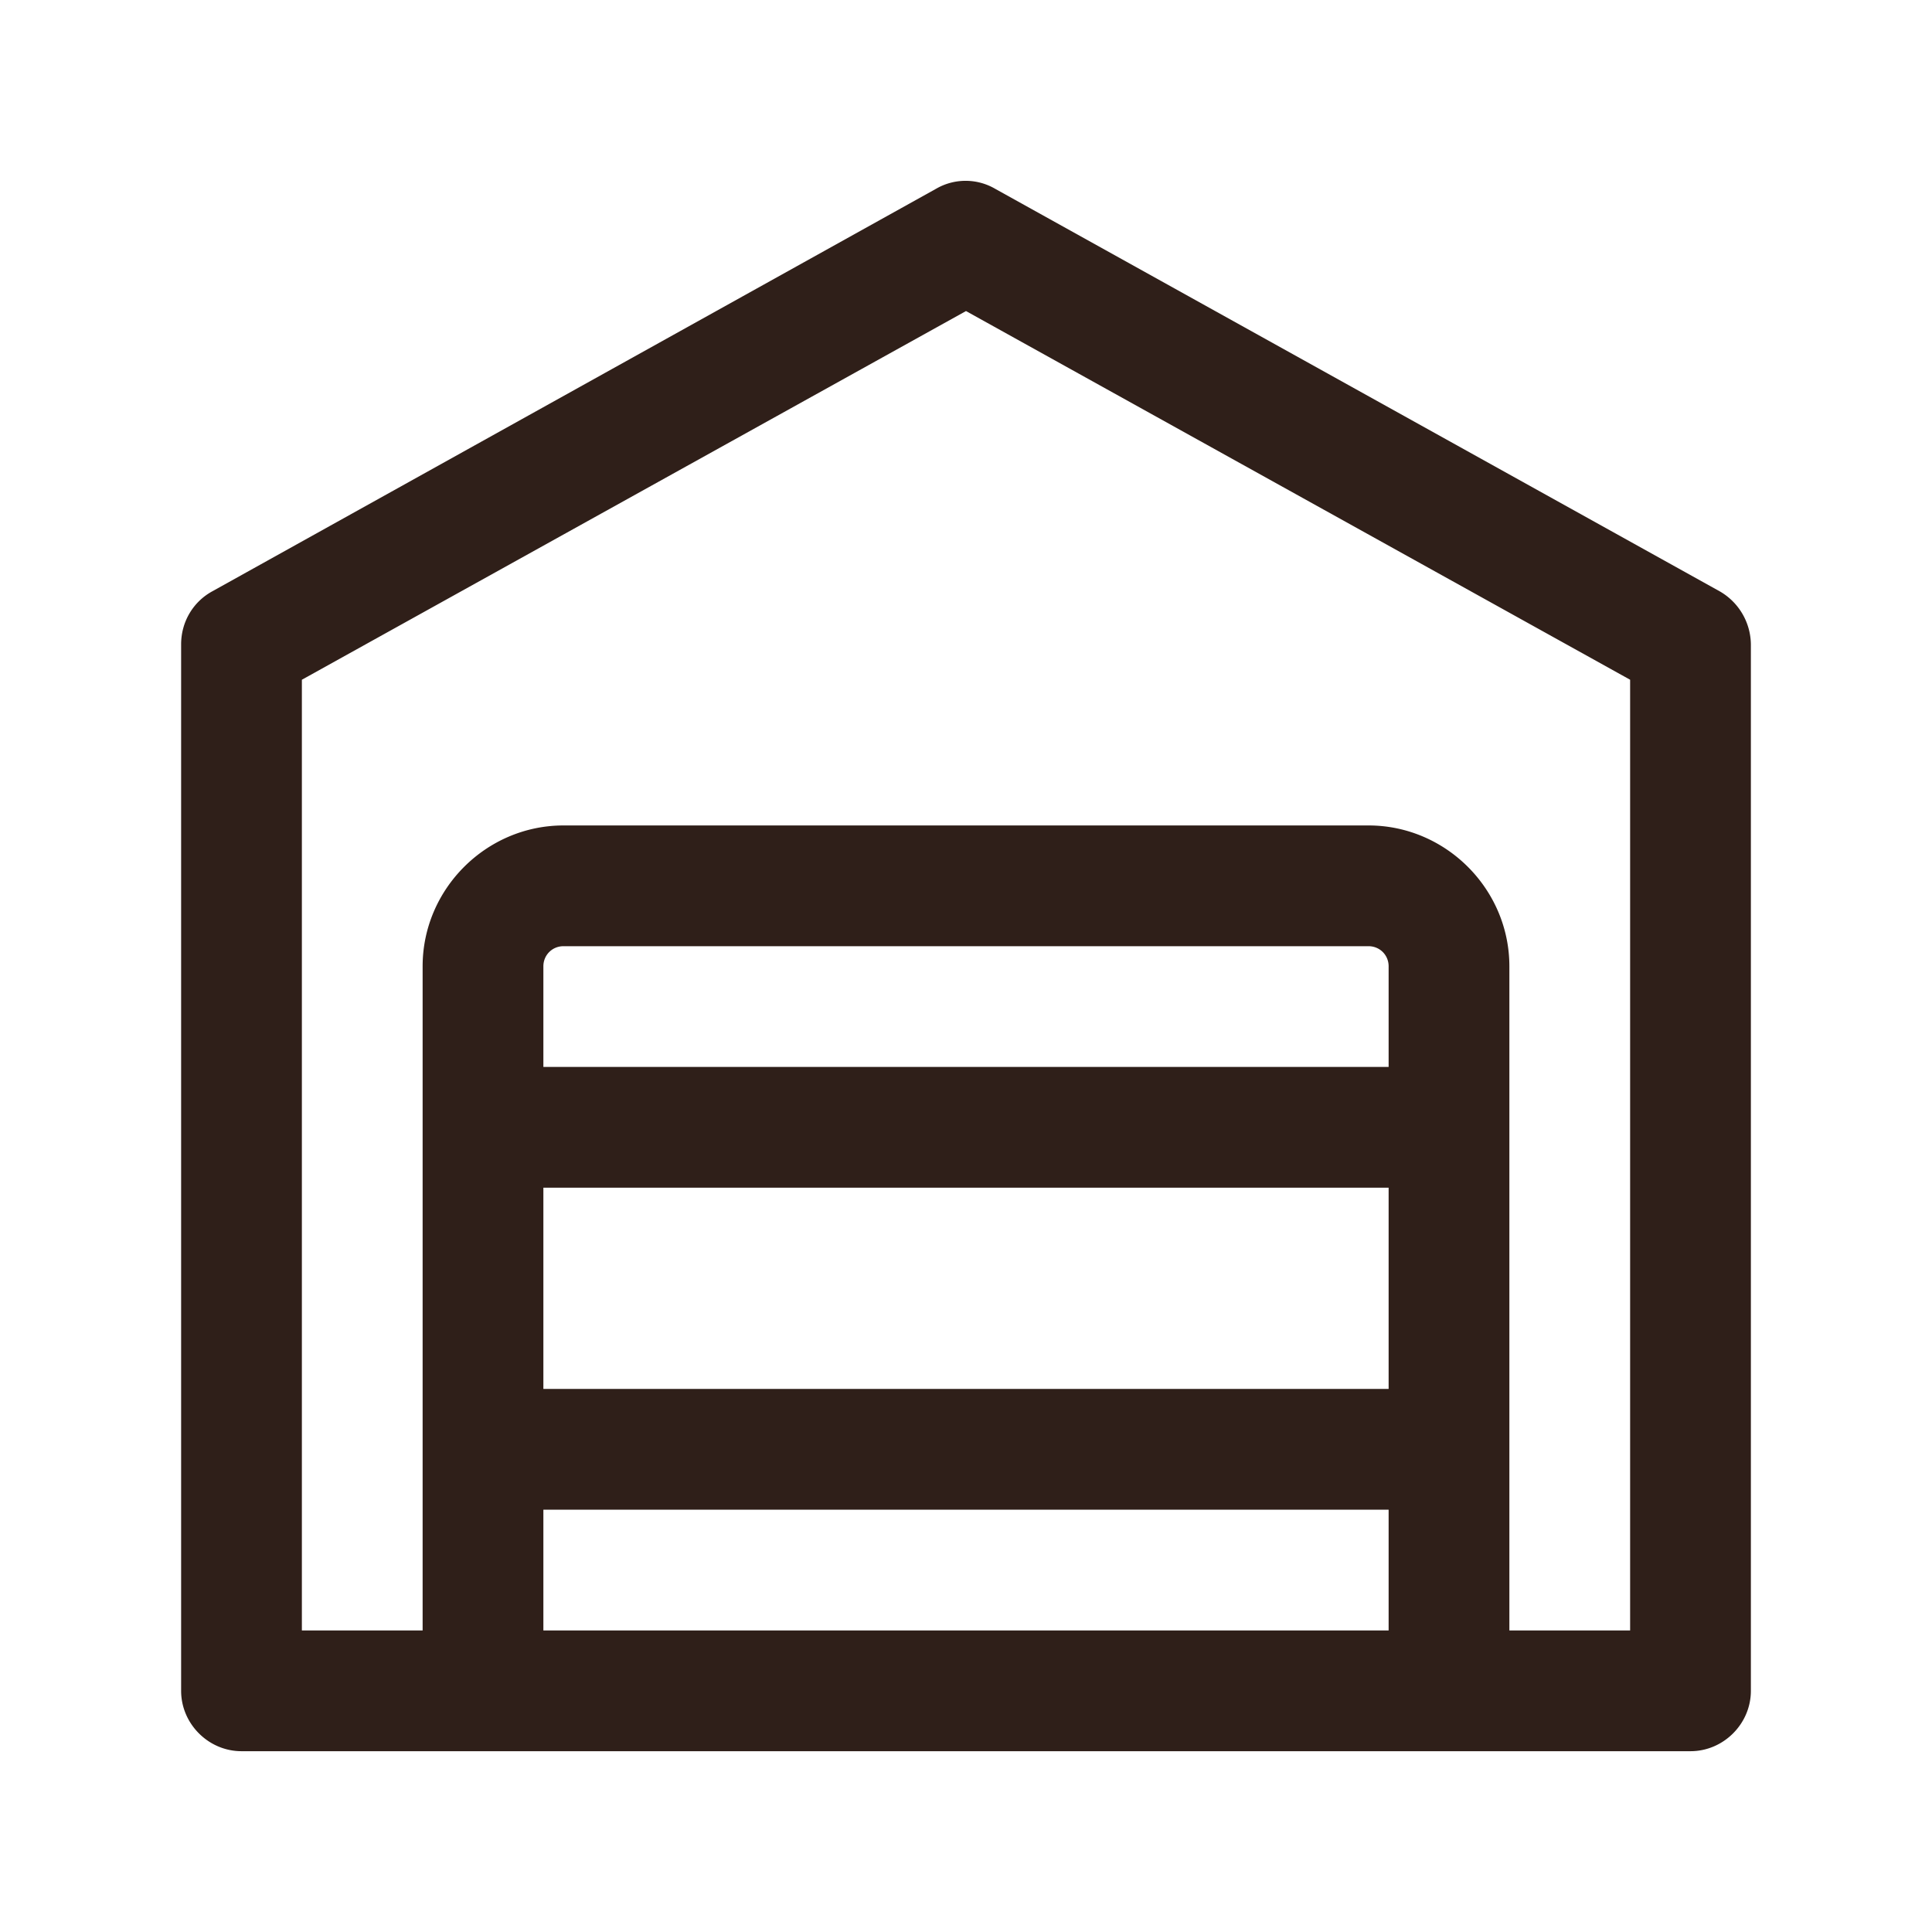 <svg xmlns="http://www.w3.org/2000/svg" fill="none" viewBox="0 0 24 24" width="24" height="24" class="svg-icon svg-icon--#fff"><path fill="#2F1F19" d="m21.36 7.344-9-5a.73.73 0 0 0-.73 0l-8.99 5c-.24.13-.39.38-.39.66v13c0 .41.34.75.75.75h18c.41 0 .75-.34.75-.75v-13a.77.77 0 0 0-.39-.66m-14.61 7.41h10.5v2.5H6.75zm10.5-1.5H6.75v-1.25c0-.14.11-.25.25-.25h10c.14 0 .25.11.25.25zm-10.5 7v-1.5h10.5v1.5zm13.5 0h-1.5v-8.25c0-.96-.79-1.75-1.75-1.75H7c-.96 0-1.75.79-1.75 1.75v8.25h-1.5V8.444L12 3.864l8.25 4.58z"></path></svg>